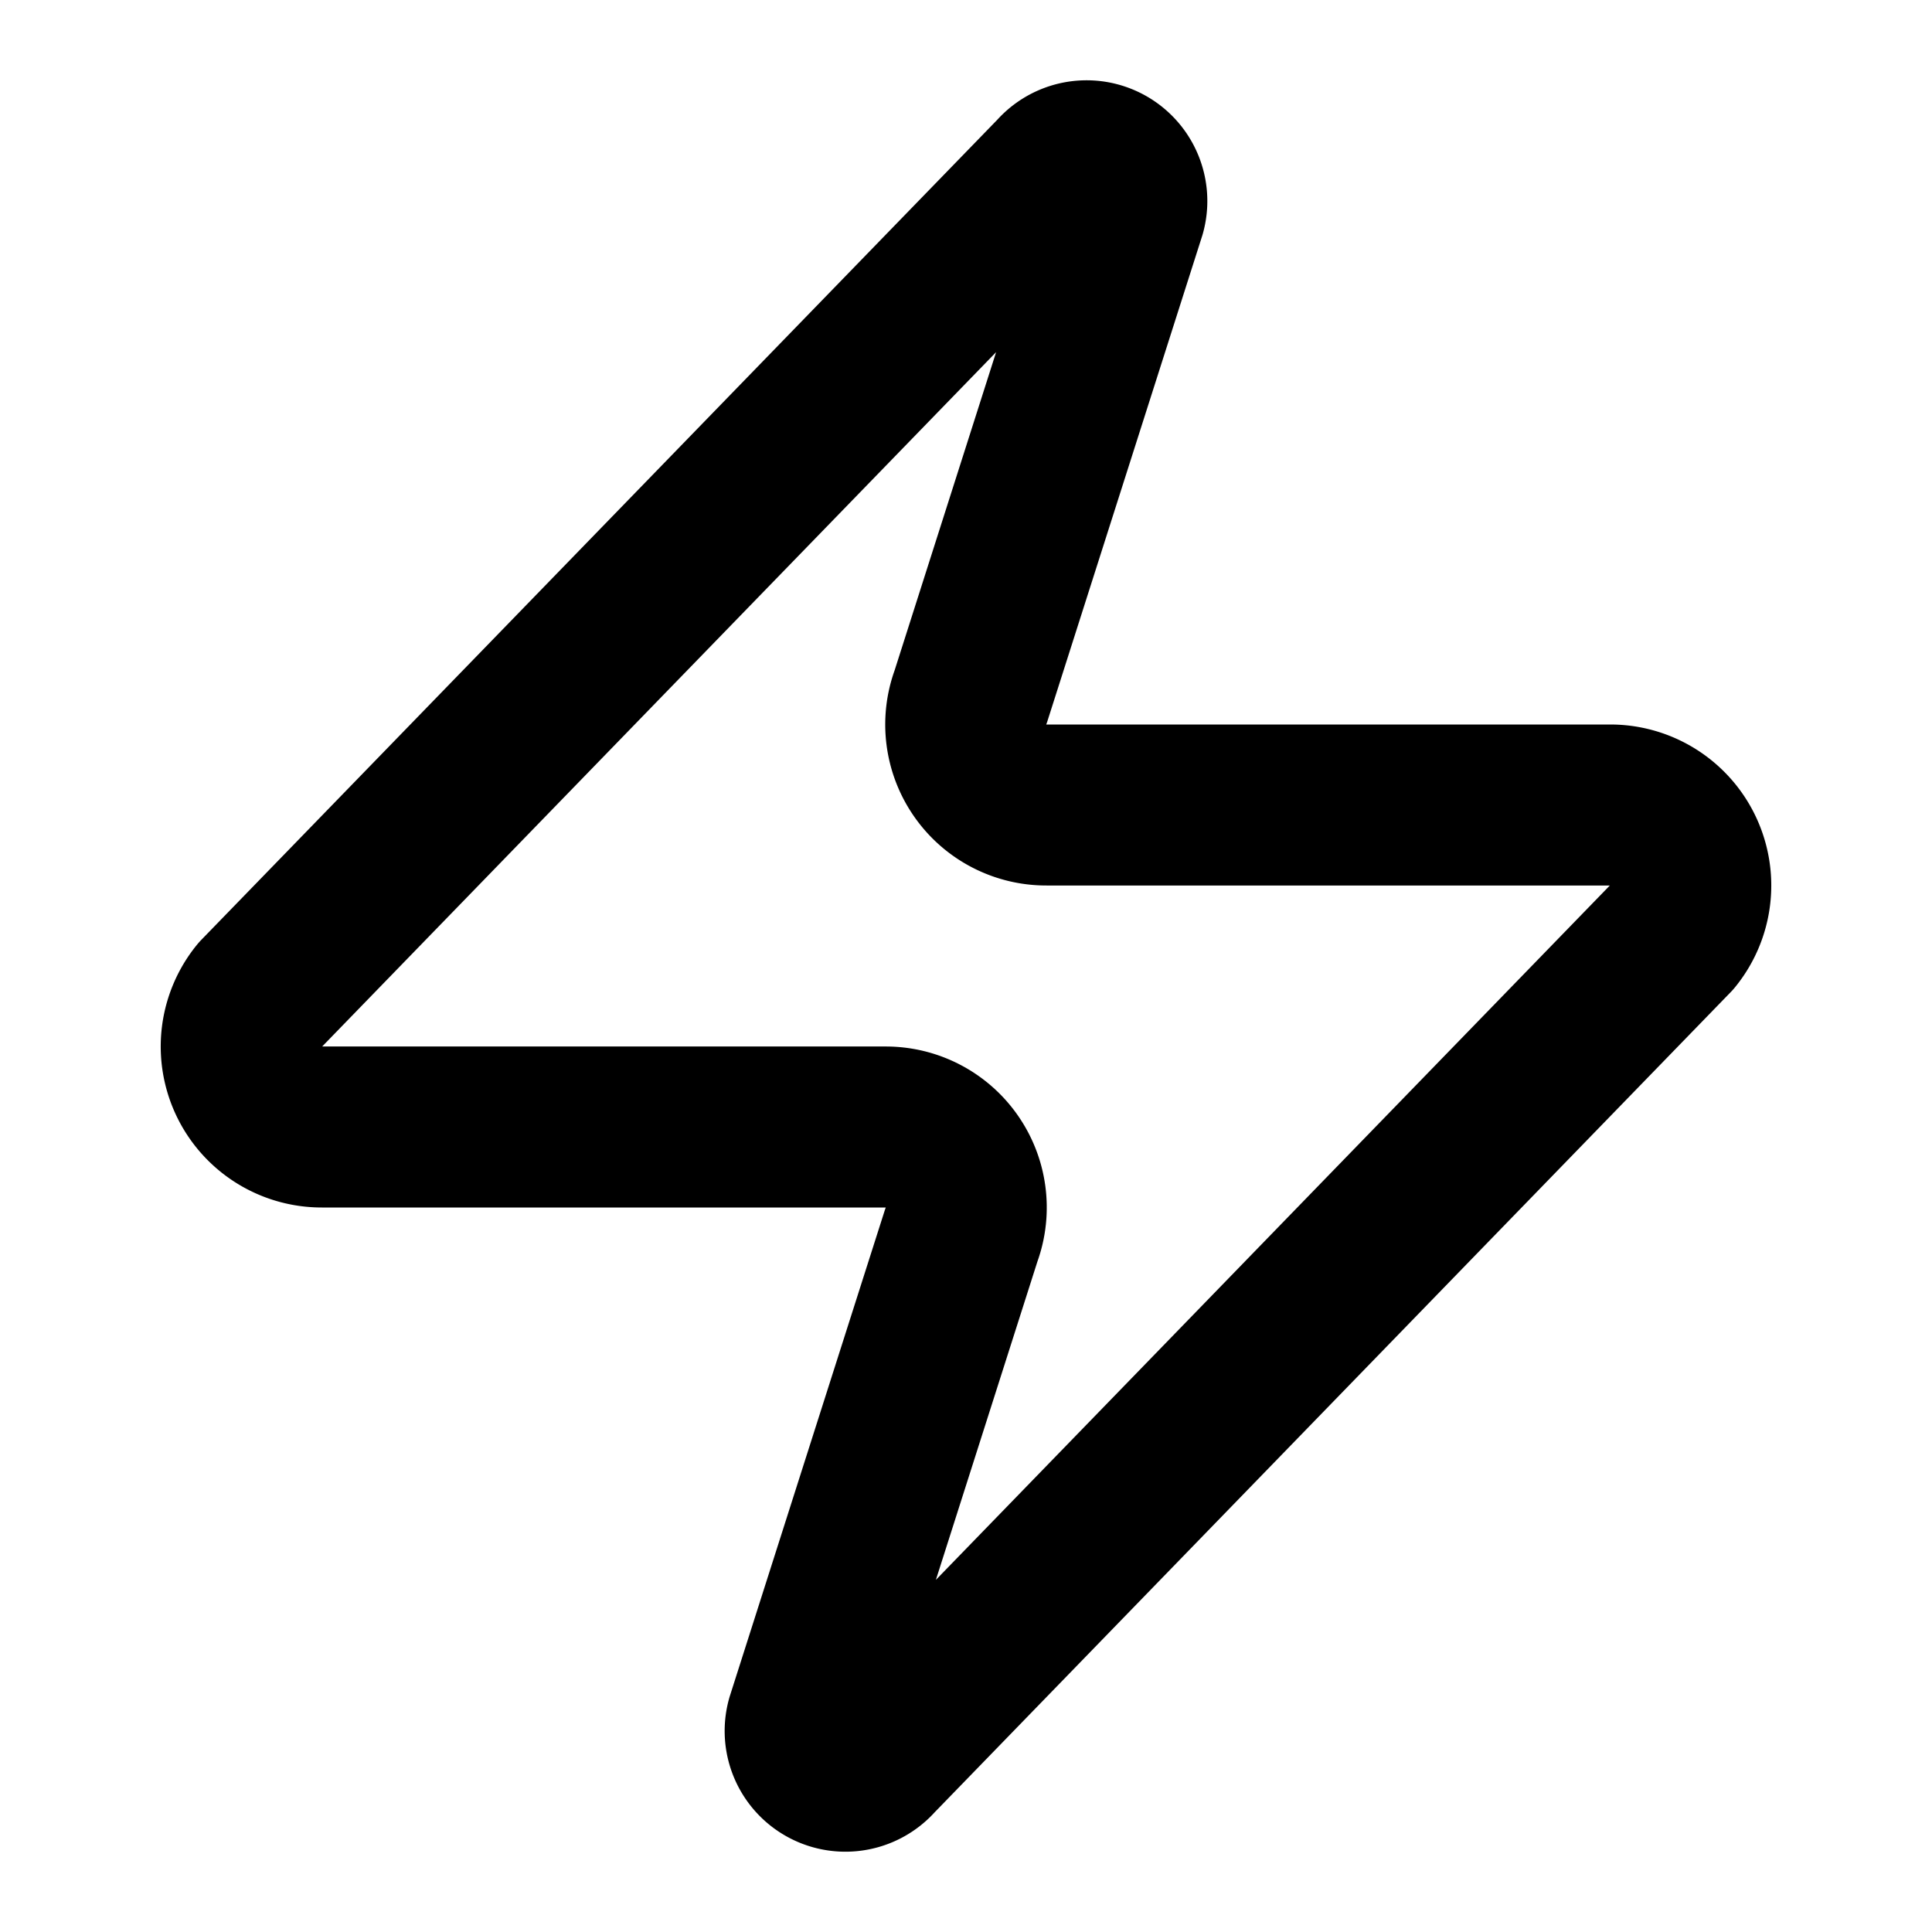 <svg xmlns="http://www.w3.org/2000/svg" width="24" height="24" viewBox="0 0 24 24" fill="none" stroke="currentColor" stroke-width="2" stroke-linecap="round" stroke-linejoin="round" class="lucide lucide-zap w-8 h-8" data-lov-id="src/components/transformation-section.tsx:16:12" data-lov-name="Zap" data-component-path="src/components/transformation-section.tsx" data-component-line="16" data-component-file="transformation-section.tsx" data-component-name="Zap" data-component-content="%7B%22className%22%3A%22w-8%20h-8%22%7D"><path d="M4 14a1 1 0 0 1-.78-1.63l9.9-10.2a.5.5 0 0 1 .86.46l-1.92 6.02A1 1 0 0 0 13 10h7a1 1 0 0 1 .78 1.63l-9.9 10.2a.5.5 0 0 1-.86-.46l1.92-6.02A1 1 0 0 0 11 14z"></path></svg>